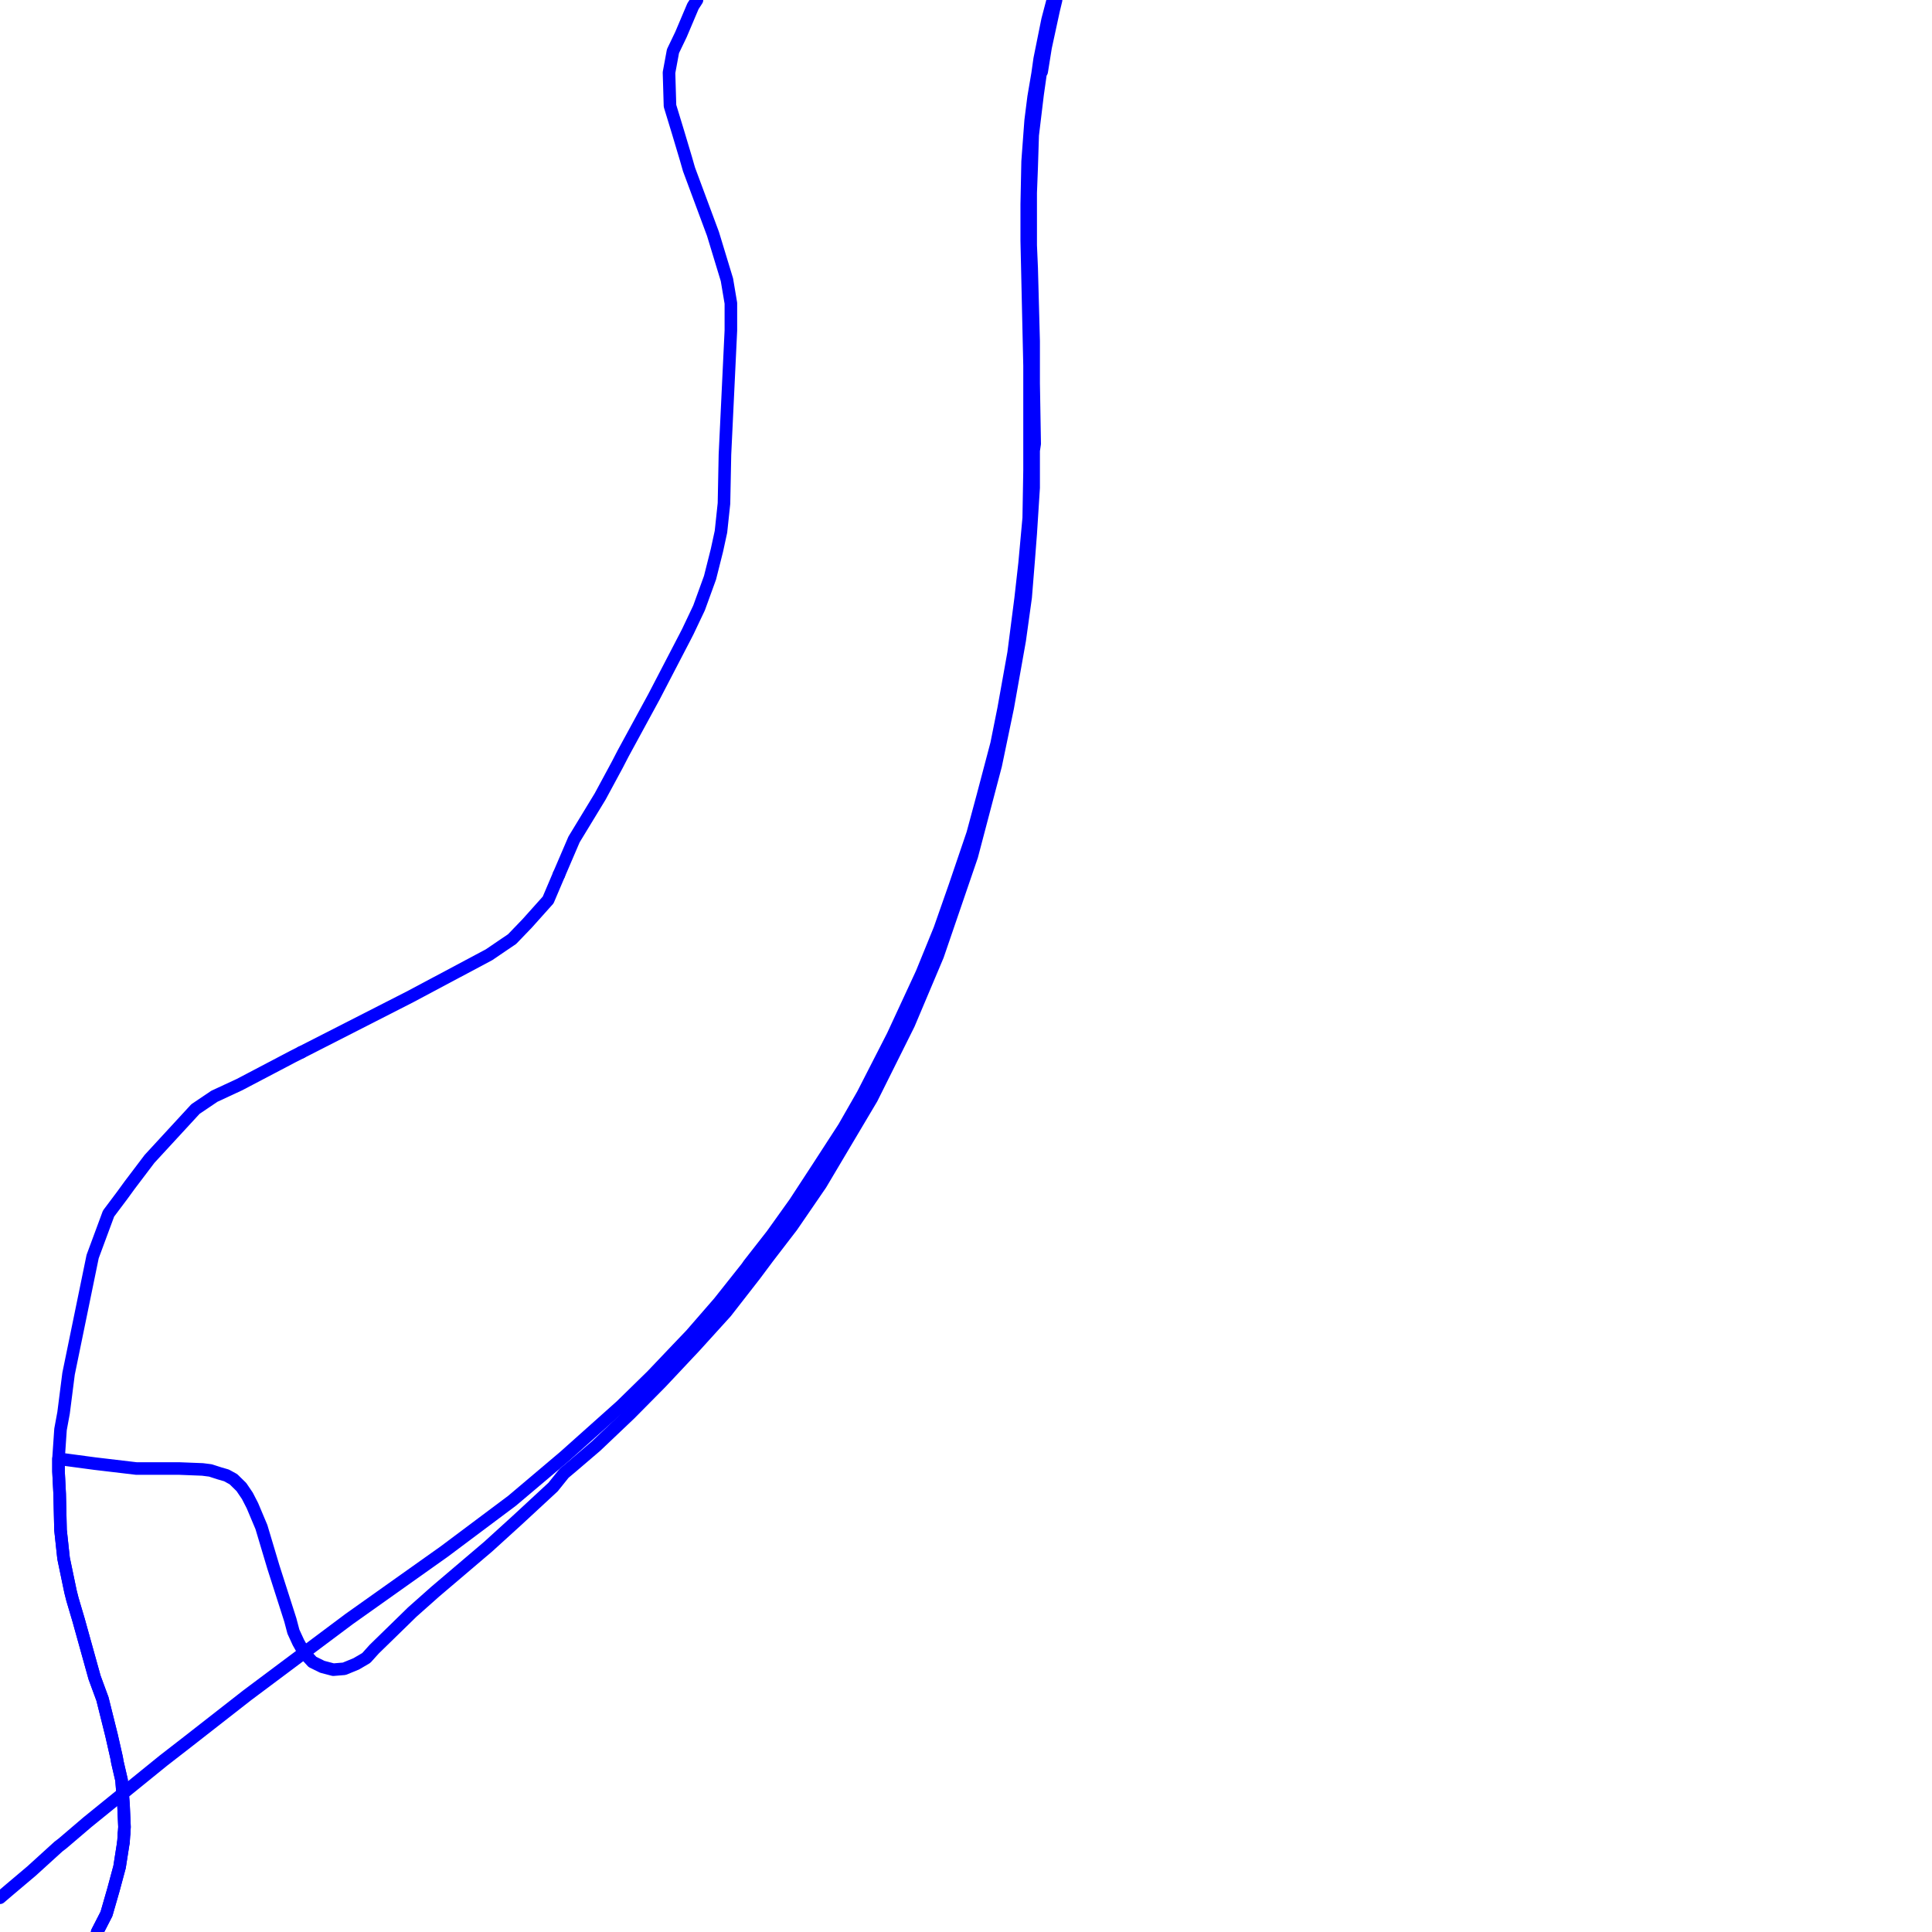 <?xml version="1.0" encoding="UTF-8"?>
<svg xmlns="http://www.w3.org/2000/svg" xmlns:xlink="http://www.w3.org/1999/xlink" width="576pt" height="576pt" viewBox="0 0 576 576" version="1.1">
<g id="surface1030369">
<path style="fill:none;stroke-width:3.75;stroke-linecap:round;stroke-linejoin:round;stroke:rgb(0%,0%,100%);stroke-opacity:1;stroke-miterlimit:10;" d="M 166.625 260.789 L 163.422 268.32 L 157.16 275.316 L 152.668 279.984 L 149.688 282 L 145.82 284.633 L 122.305 297.16 L 89.824 313.734 "/>
<path style="fill:none;stroke-width:3.75;stroke-linecap:round;stroke-linejoin:round;stroke:rgb(0%,0%,100%);stroke-opacity:1;stroke-miterlimit:10;" d="M 207.793 0 L 206.594 1.859 L 203.023 10.289 L 200.637 15.254 L 199.457 21.641 L 199.75 31.566 L 202.145 39.422 L 204.496 47.285 L 205.414 50.488 L 212.562 69.719 L 216.723 83.402 L 217.902 90.402 L 217.902 98.527 L 216.133 135.527 L 215.844 150.086 L 214.945 158.523 L 213.746 164.047 L 211.684 172.234 L 208.41 181.25 L 205.09 188.246 L 204.207 189.969 L 194.961 207.758 L 185.766 224.652 L 183.961 228.141 L 178.922 237.473 L 171.145 250.262 L 166.625 260.789 "/>
<path style="fill:none;stroke-width:3.75;stroke-linecap:round;stroke-linejoin:round;stroke:rgb(0%,0%,100%);stroke-opacity:1;stroke-miterlimit:10;" d="M 36.82 549.145 L 35.645 556.613 L 33.836 563.332 L 31.742 570.605 L 28.973 576 "/>
<path style="fill:none;stroke-width:3.75;stroke-linecap:round;stroke-linejoin:round;stroke:rgb(0%,0%,100%);stroke-opacity:1;stroke-miterlimit:10;" d="M 89.824 313.734 L 87.473 314.922 L 71.383 323.371 L 63.91 326.84 L 58.277 330.641 L 44.586 345.5 L 38.617 353.383 L 36.512 356.281 L 32.363 361.812 L 27.617 374.629 L 20.438 409.574 L 18.953 421.227 L 18.043 426.152 L 17.445 434.906 L 17.445 438.68 L 17.789 445.383 L 18.043 456.172 L 18.953 464.602 L 21.02 474.516 L 21.609 476.848 L 23.418 482.953 L 28.199 500.137 L 30.551 506.531 L 33.238 517.301 L 34.762 524.004 L 35.016 525.453 L 36.23 530.684 L 36.82 537.98 L 37.113 544.695 L 36.82 549.066 L 36.82 549.145 "/>
<path style="fill:none;stroke-width:3.75;stroke-linecap:round;stroke-linejoin:round;stroke:rgb(0%,0%,100%);stroke-opacity:1;stroke-miterlimit:10;" d="M 28.973 576 L 31.742 570.605 L 33.836 563.332 L 35.645 556.613 L 36.82 549.066 L 36.98 546.637 "/>
<path style="fill:none;stroke-width:3.75;stroke-linecap:round;stroke-linejoin:round;stroke:rgb(0%,0%,100%);stroke-opacity:1;stroke-miterlimit:10;" d="M 314.855 0 L 314.133 3 L 311.73 14.078 L 310.566 21.348 L 310.223 21.941 L 309.352 28.066 L 307.879 40.289 L 307.574 49.91 L 307.281 57.484 L 307.285 73.203 L 307.574 79.887 L 308.164 101.75 L 308.164 114.262 L 308.473 132.301 L 308.164 134.363 L 308.164 145.418 L 307.285 159.125 L 306.703 166.684 L 305.785 178.051 L 304.008 190.875 L 300.441 210.934 L 296.859 228.137 L 289.73 255.211 L 279.559 284.906 L 270.945 305.301 L 259.902 327.453 L 244.707 353.043 L 236.094 365.605 L 228.949 374.91 L 225.039 380.152 L 216.434 391.203 L 207.188 401.398 L 197.059 412.18 L 187.828 421.512 L 177.707 431.129 L 170.566 437.234 L 168.168 439.254 L 164.887 443.344 L 154.184 453.25 L 145.535 461.113 L 129.777 474.512 L 122.898 480.621 L 119.906 483.547 L 111.582 491.66 L 109.203 494.301 L 106.211 496.055 L 102.641 497.523 L 99.363 497.793 L 96.082 496.93 L 93.148 495.48 L 90.746 492.852 L 88.945 489.652 L 87.477 486.457 L 86.551 482.953 L 81.512 467.219 L 77.938 455.27 L 75.25 448.883 L 73.75 445.965 L 71.973 443.344 L 69.586 441.004 L 67.512 439.867 L 65.414 439.258 L 62.727 438.391 L 60.383 438.094 L 53.492 437.824 L 40.68 437.824 L 28.199 436.348 L 17.445 434.906 L 17.445 438.68 L 17.789 445.383 L 18.043 456.172 L 18.953 464.602 L 21.02 474.516 L 21.609 476.848 L 23.418 482.953 L 28.199 500.137 L 30.551 506.531 L 33.238 517.301 L 34.762 524.004 L 35.016 525.453 L 36.23 530.684 L 36.82 537.98 L 37.113 544.695 L 36.98 546.637 "/>
<path style="fill:none;stroke-width:3.75;stroke-linecap:round;stroke-linejoin:round;stroke:rgb(0%,0%,100%);stroke-opacity:1;stroke-miterlimit:10;" d="M 0 565.789 L 2.879 563.332 L 9.426 557.801 L 17.449 550.508 L 18.633 549.605 L 26.113 543.223 L 48.746 524.875 L 55.891 519.336 L 73.75 505.387 L 104.141 482.656 L 132.465 462.555 L 152.668 447.43 L 168.168 434.328 L 185.141 419.168 L 194.375 410.137 L 201.816 402.309 L 206.008 397.922 L 214.375 388.297 L 222.688 377.82 L 223.277 376.957 L 230.129 368.191 L 236.98 358.609 L 243.824 348.133 L 251.578 336.172 L 257.23 326.293 L 266.172 308.82 L 274.812 290.176 L 280.156 277.07 L 284.648 264.254 L 289.992 248.539 L 292.973 237.469 L 297.129 221.734 L 299.227 211.258 L 302.203 194.648 L 304.301 178.336 L 305.48 167.863 L 306.703 154.449 L 306.949 140.211 L 306.949 109.035 L 306.109 71.738 L 306.109 60.965 L 306.371 48.156 L 307.281 35.906 L 308.164 28.922 L 309.352 21.941 L 309.969 17.574 L 312.32 5.918 L 313.879 0 "/>
</g>
</svg>

